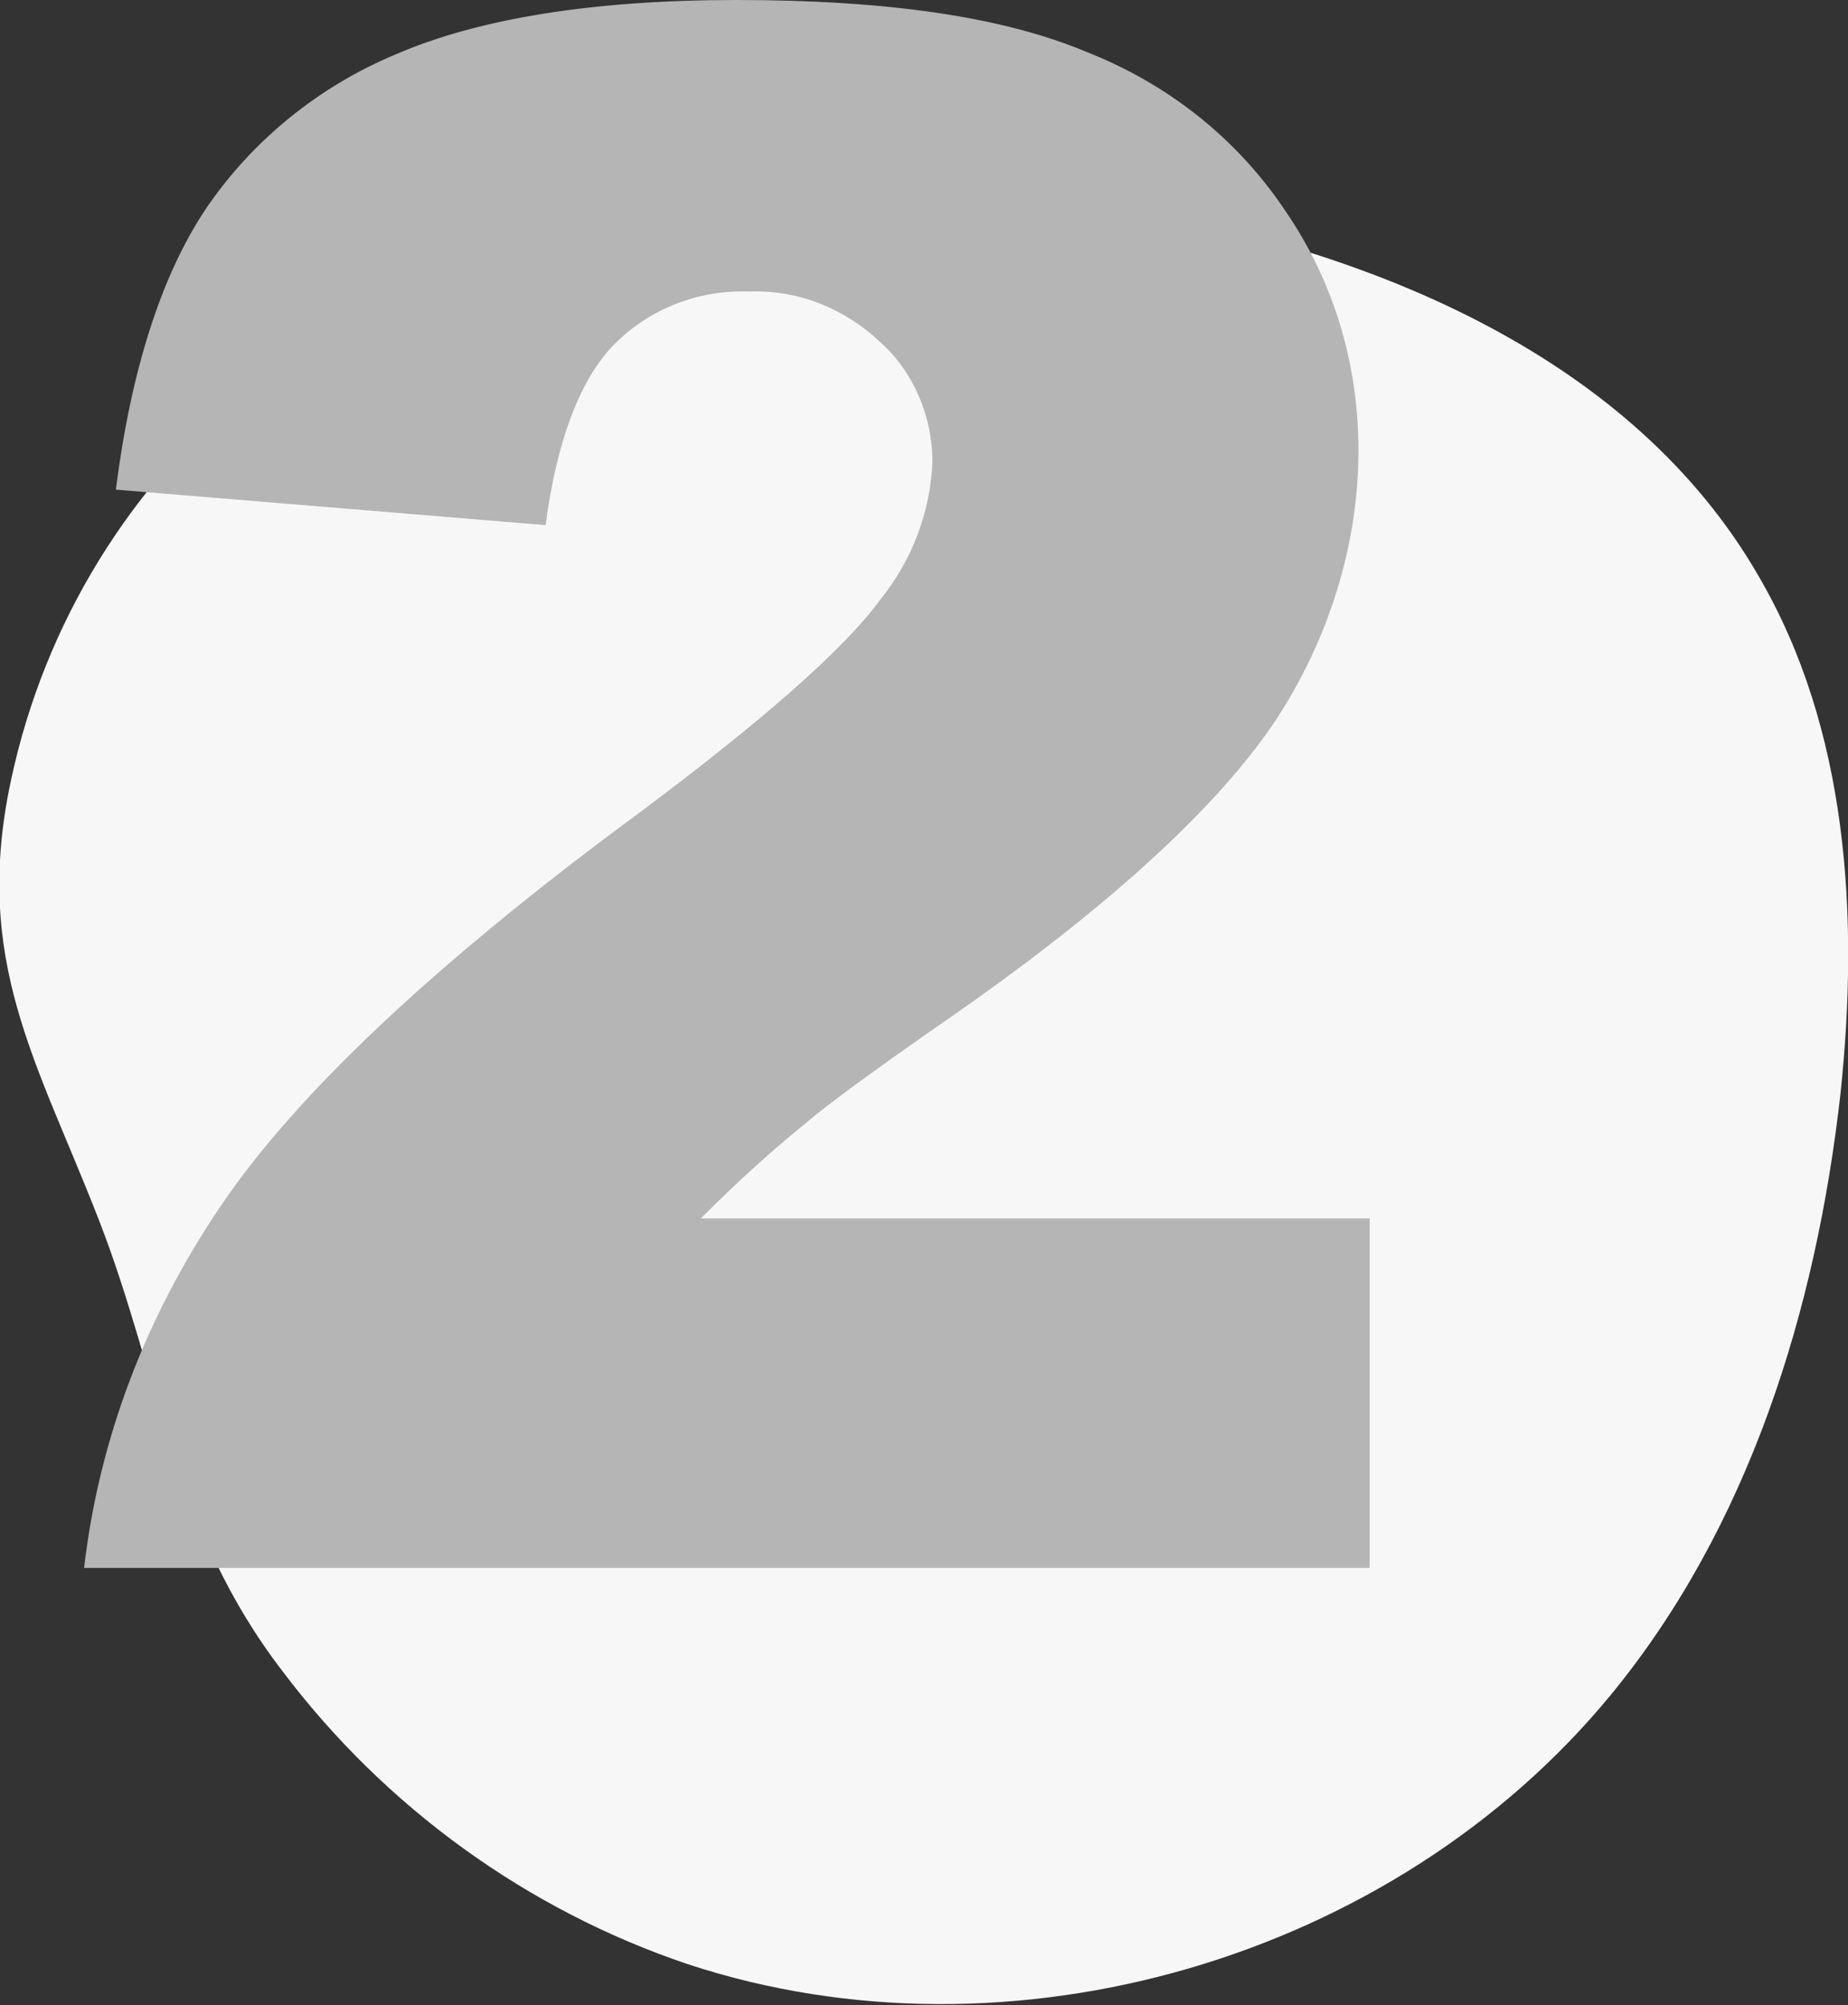 <?xml version="1.0" encoding="utf-8"?>
<!-- Generator: Adobe Illustrator 24.0.1, SVG Export Plug-In . SVG Version: 6.00 Build 0)  -->
<svg version="1.1" id="Layer_1" xmlns="http://www.w3.org/2000/svg" xmlns:xlink="http://www.w3.org/1999/xlink" x="0px" y="0px"
	 viewBox="0 0 98.9 107.3" style="enable-background:new 0 0 98.9 107.3;" xml:space="preserve">
<rect x="0" y="0" width="98.9" height="107.3" fill="#333333" stroke="none"/>
<style type="text/css">
	.st0{fill:#F7F7F7;}
	.st1{fill:#B5B5B5;}
</style>
<title>step-2</title>
<path class="st0" d="M36.8,105.1c17.3,5.7,37.8-0.3,49.4-14.4c7.4-9,11-20.6,12.3-32.2c1-9.5,0.4-19.5-4.4-27.7
	c-6.7-11.6-20.4-17.3-33.6-19.6c-16.2-2.8-34-0.9-46.9,9.3C7,25.9,2.4,33.3,0.6,41.7C-1.5,51.4,2,56.8,5.3,65.3s3.9,16.4,9.8,24.1
	C20.6,96.7,28.2,102.2,36.8,105.1z"/>
<path class="st1" d="M73.2,83.9H4.5c0.8-6.9,3.3-13.4,7.2-19.2c4-6,11.5-13.1,22.5-21.2c6.7-5,11-8.8,12.9-11.4
	c1.7-2.1,2.7-4.7,2.8-7.4c0-2.4-1-4.8-2.8-6.4c-1.9-1.8-4.4-2.8-7-2.7c-2.7-0.1-5.3,0.9-7.2,2.8c-1.8,1.8-3.1,5.1-3.7,9.7l-23-1.9
	C7,19.9,8.6,14.8,11,11.2c2.5-3.7,6.1-6.6,10.2-8.3C25.6,1,31.7,0,39.4,0c8.1,0,14.3,0.9,18.8,2.8c4.3,1.7,8,4.6,10.6,8.5
	c2.6,3.8,3.9,8.2,3.9,12.8c0,5.1-1.6,10.1-4.4,14.4C65.3,43,59.9,48,52.2,53.5c-4.6,3.2-7.7,5.4-9.2,6.7c-1.6,1.3-3.4,2.9-5.5,5
	h35.8V83.9z"/>
</svg>
